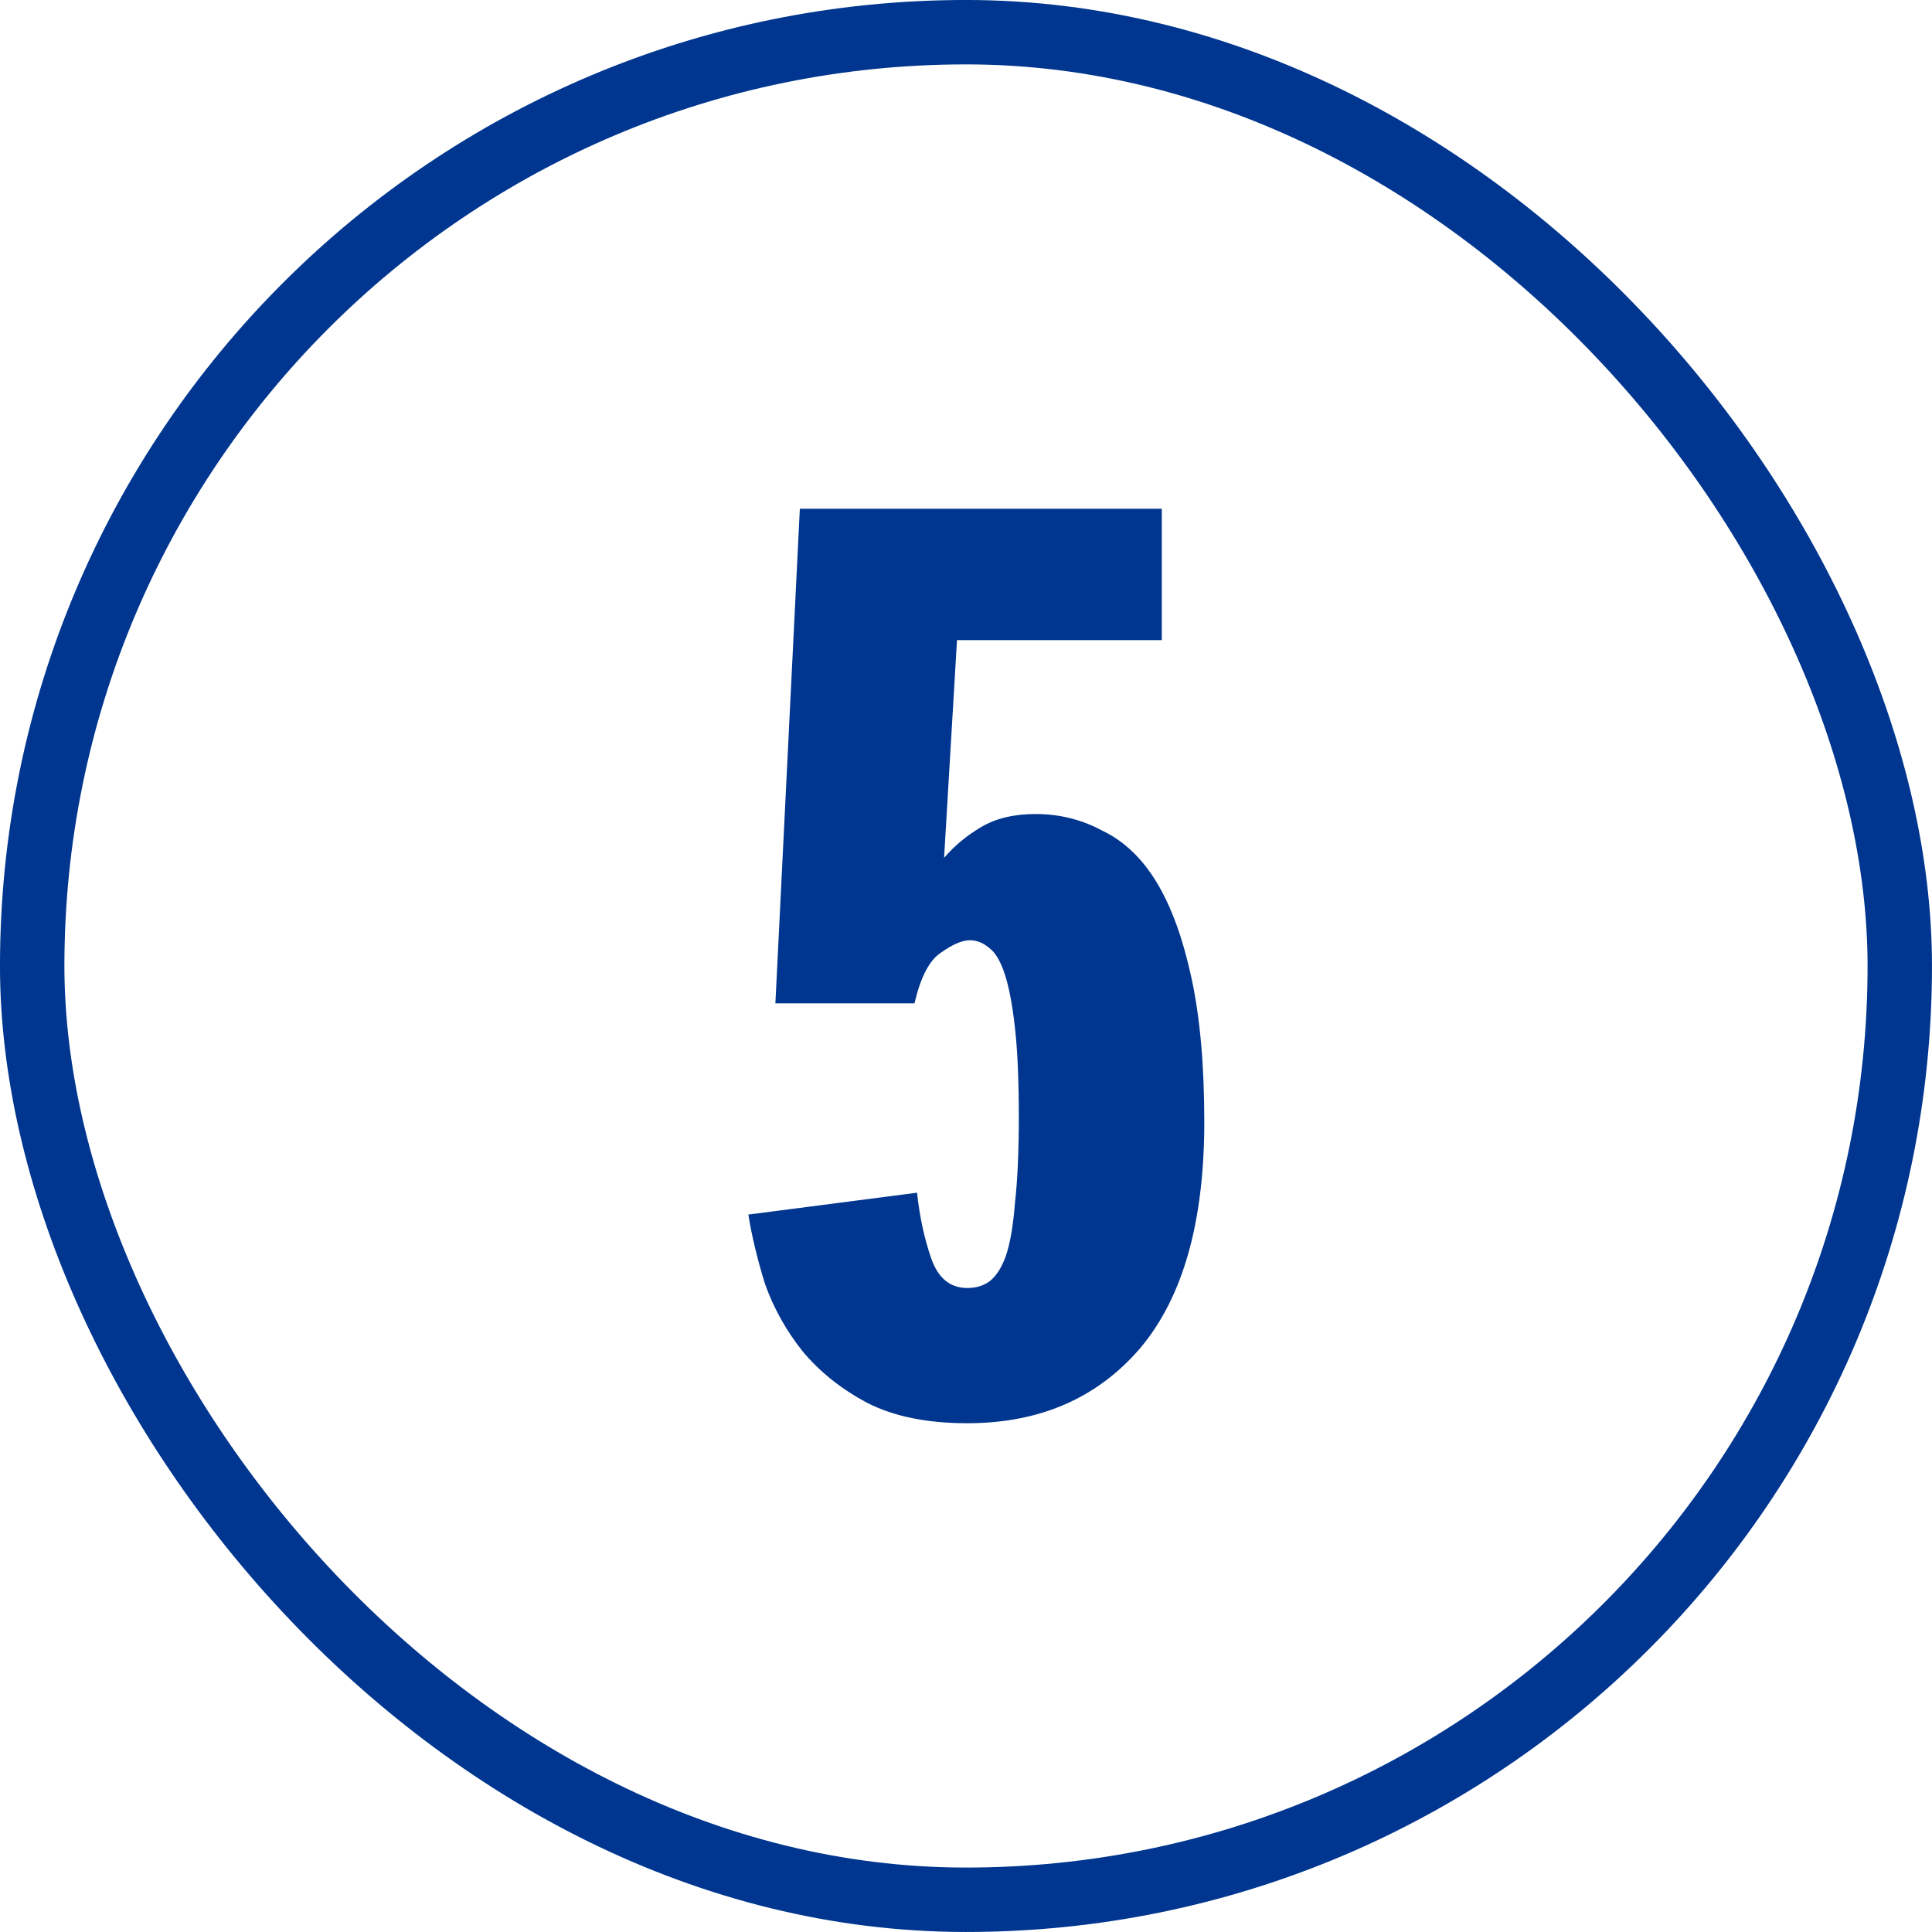 <svg width="50" height="50" viewBox="0 0 50 50" fill="none" xmlns="http://www.w3.org/2000/svg">
<rect x="0.833" y="0.833" width="48.333" height="48.333" rx="24.167" stroke="#00368F" stroke-width="1.667"/>
<path d="M25.033 33.333C25.256 33.333 25.445 33.278 25.6 33.167C25.778 33.033 25.922 32.811 26.033 32.5C26.145 32.167 26.222 31.711 26.267 31.133C26.333 30.556 26.367 29.811 26.367 28.9C26.367 27.944 26.333 27.178 26.267 26.6C26.2 26 26.111 25.533 26 25.2C25.889 24.867 25.756 24.644 25.6 24.533C25.445 24.4 25.278 24.333 25.1 24.333C24.9 24.333 24.645 24.444 24.333 24.667C24.044 24.867 23.822 25.3 23.667 25.967H20.067L20.7 13.167H30.067V16.567H24.767L24.433 22.2C24.7 21.889 25.022 21.622 25.4 21.4C25.778 21.178 26.244 21.067 26.8 21.067C27.422 21.067 28 21.211 28.533 21.5C29.089 21.767 29.556 22.211 29.933 22.833C30.311 23.456 30.611 24.278 30.833 25.3C31.056 26.322 31.167 27.567 31.167 29.033C31.167 31.633 30.611 33.589 29.5 34.9C28.389 36.189 26.9 36.833 25.033 36.833C23.989 36.833 23.122 36.656 22.433 36.3C21.767 35.944 21.211 35.5 20.767 34.967C20.345 34.433 20.022 33.856 19.8 33.233C19.6 32.589 19.456 31.989 19.367 31.433L23.733 30.867C23.8 31.489 23.922 32.056 24.1 32.567C24.278 33.078 24.589 33.333 25.033 33.333Z" fill="#00368F"/>
</svg>
